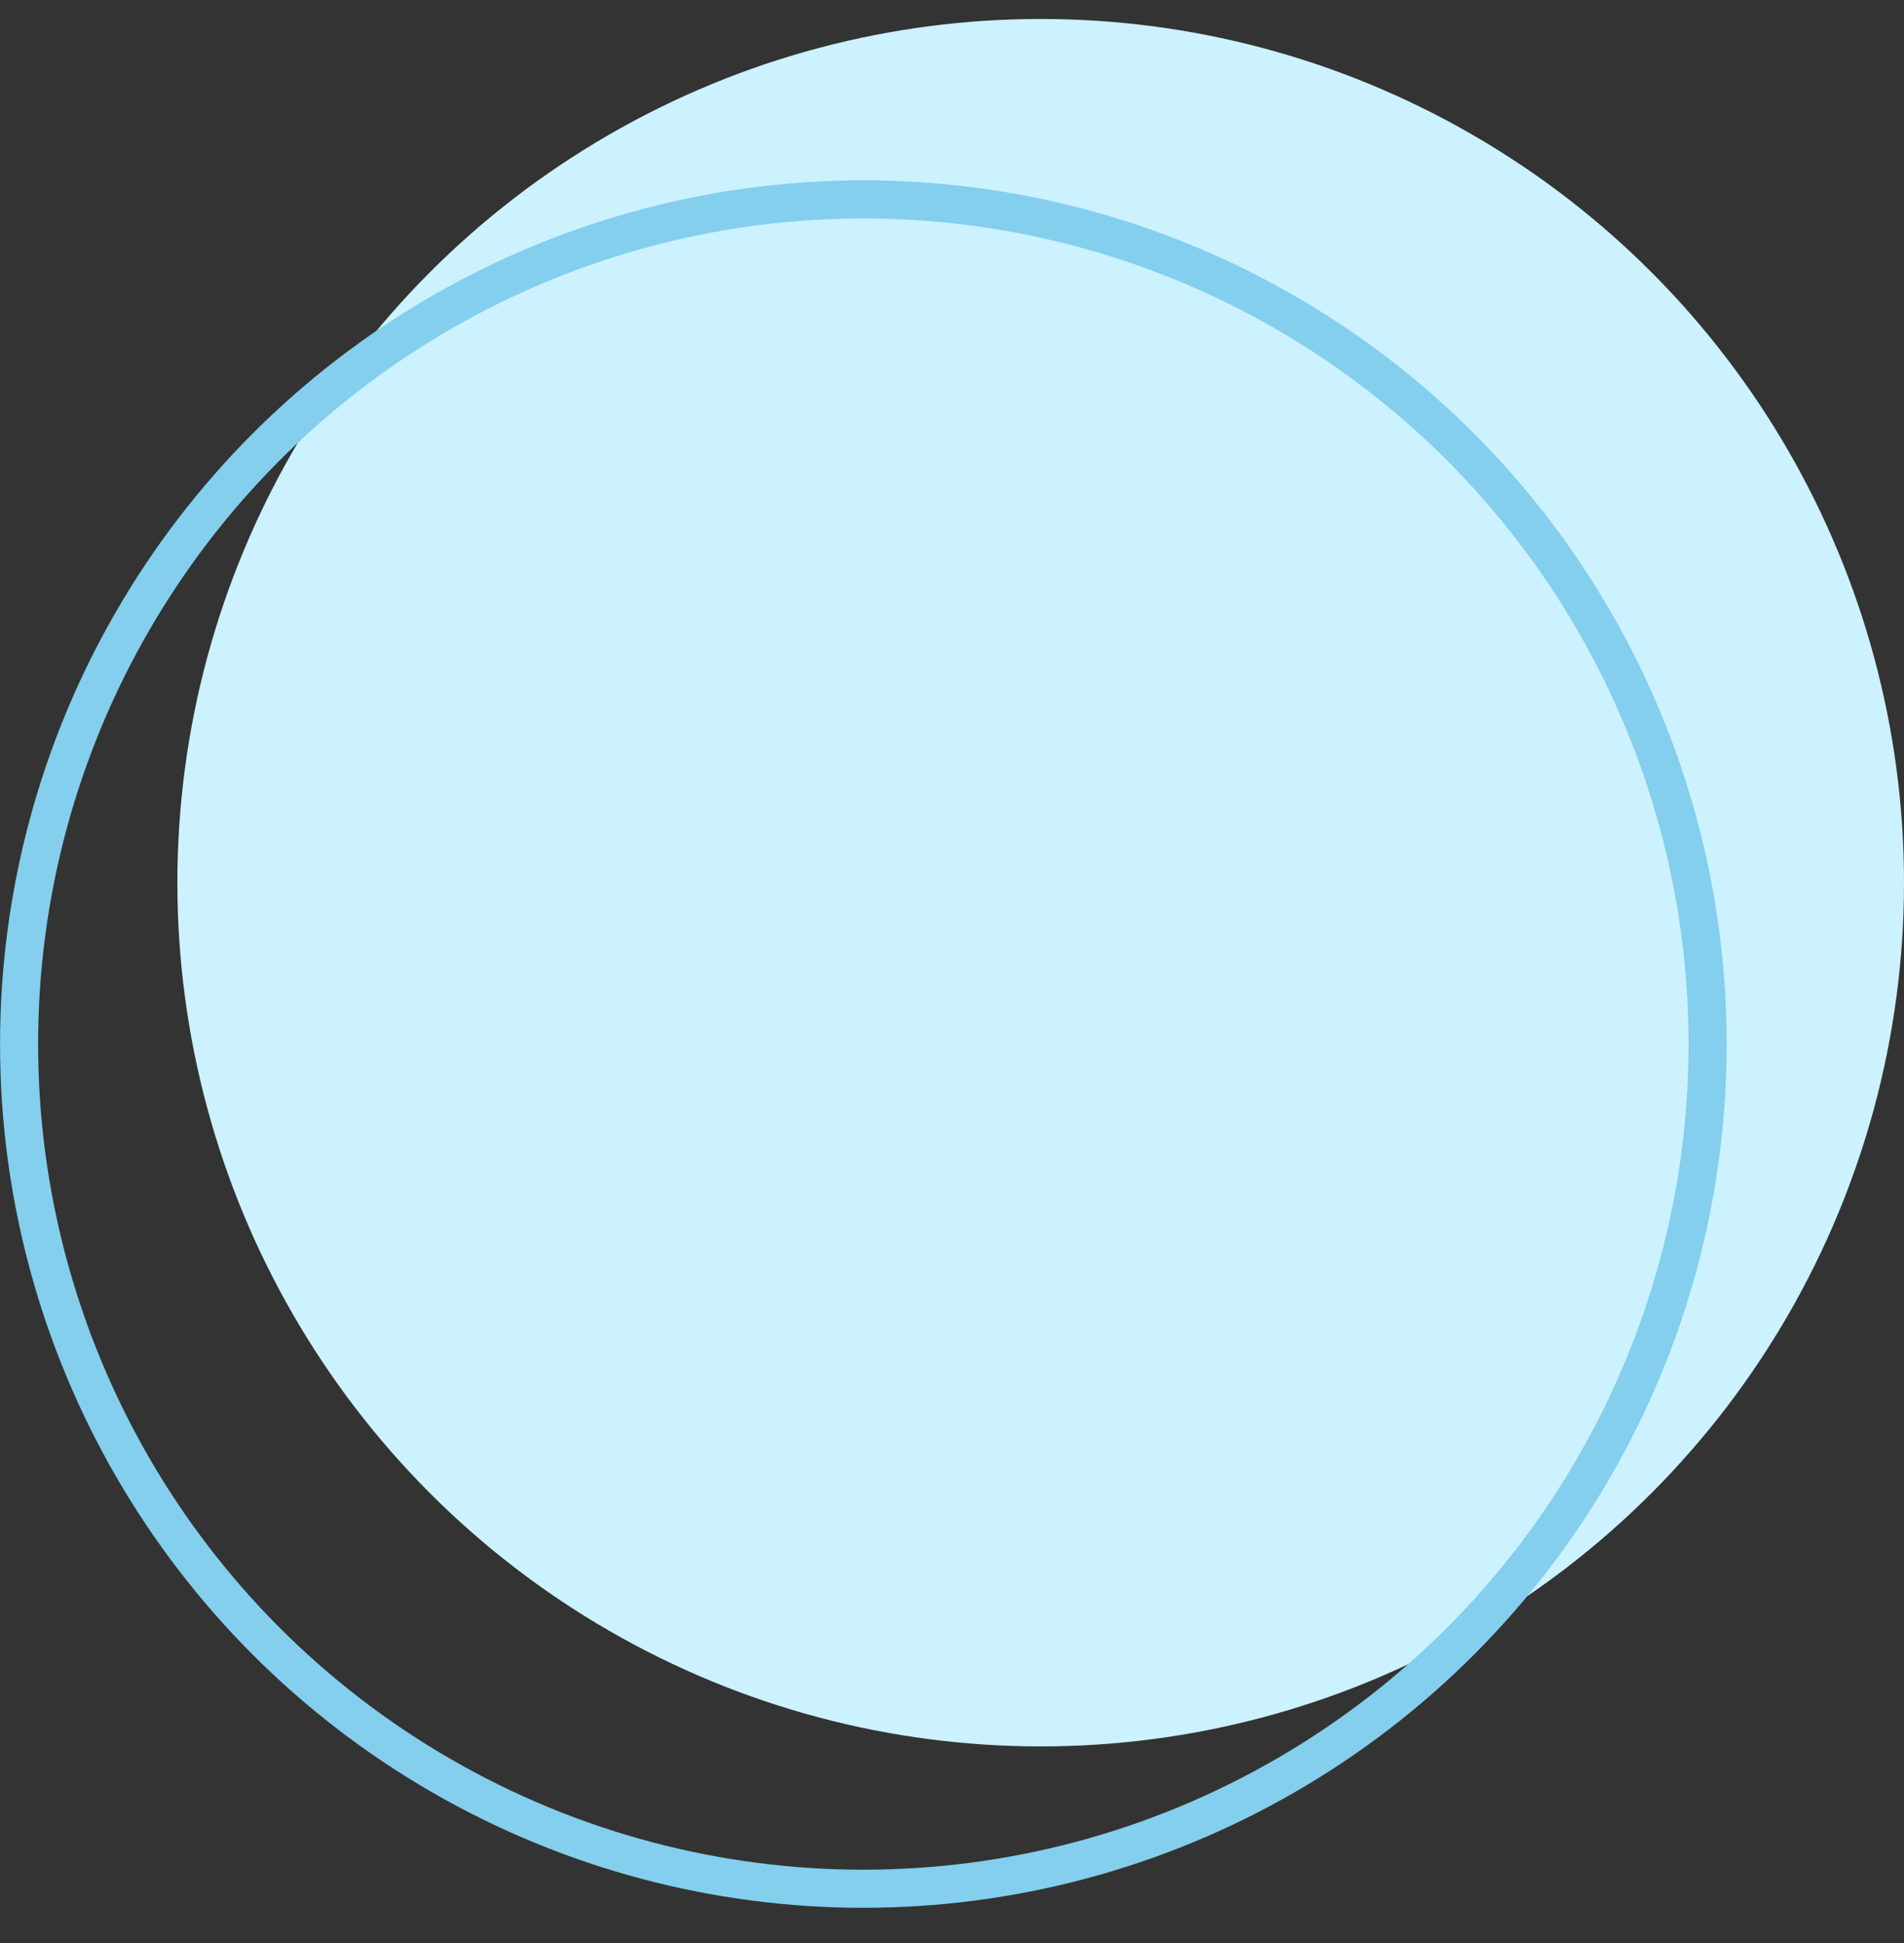 <svg xmlns="http://www.w3.org/2000/svg" width="50" height="51" viewBox="0 0 50 51" fill="none"><rect x="0" y="0" width="50" height="51" fill="#333333" stroke="none"/><circle cx="22.671" cy="22.671" r="22.671" transform="matrix(-1 0 0 1 50 0.498)" fill="#CCF1FF"></circle><circle cx="22.671" cy="22.671" r="22.171" transform="matrix(-1 0 0 1 45.343 4.734)" stroke="#83CFED"></circle></svg>